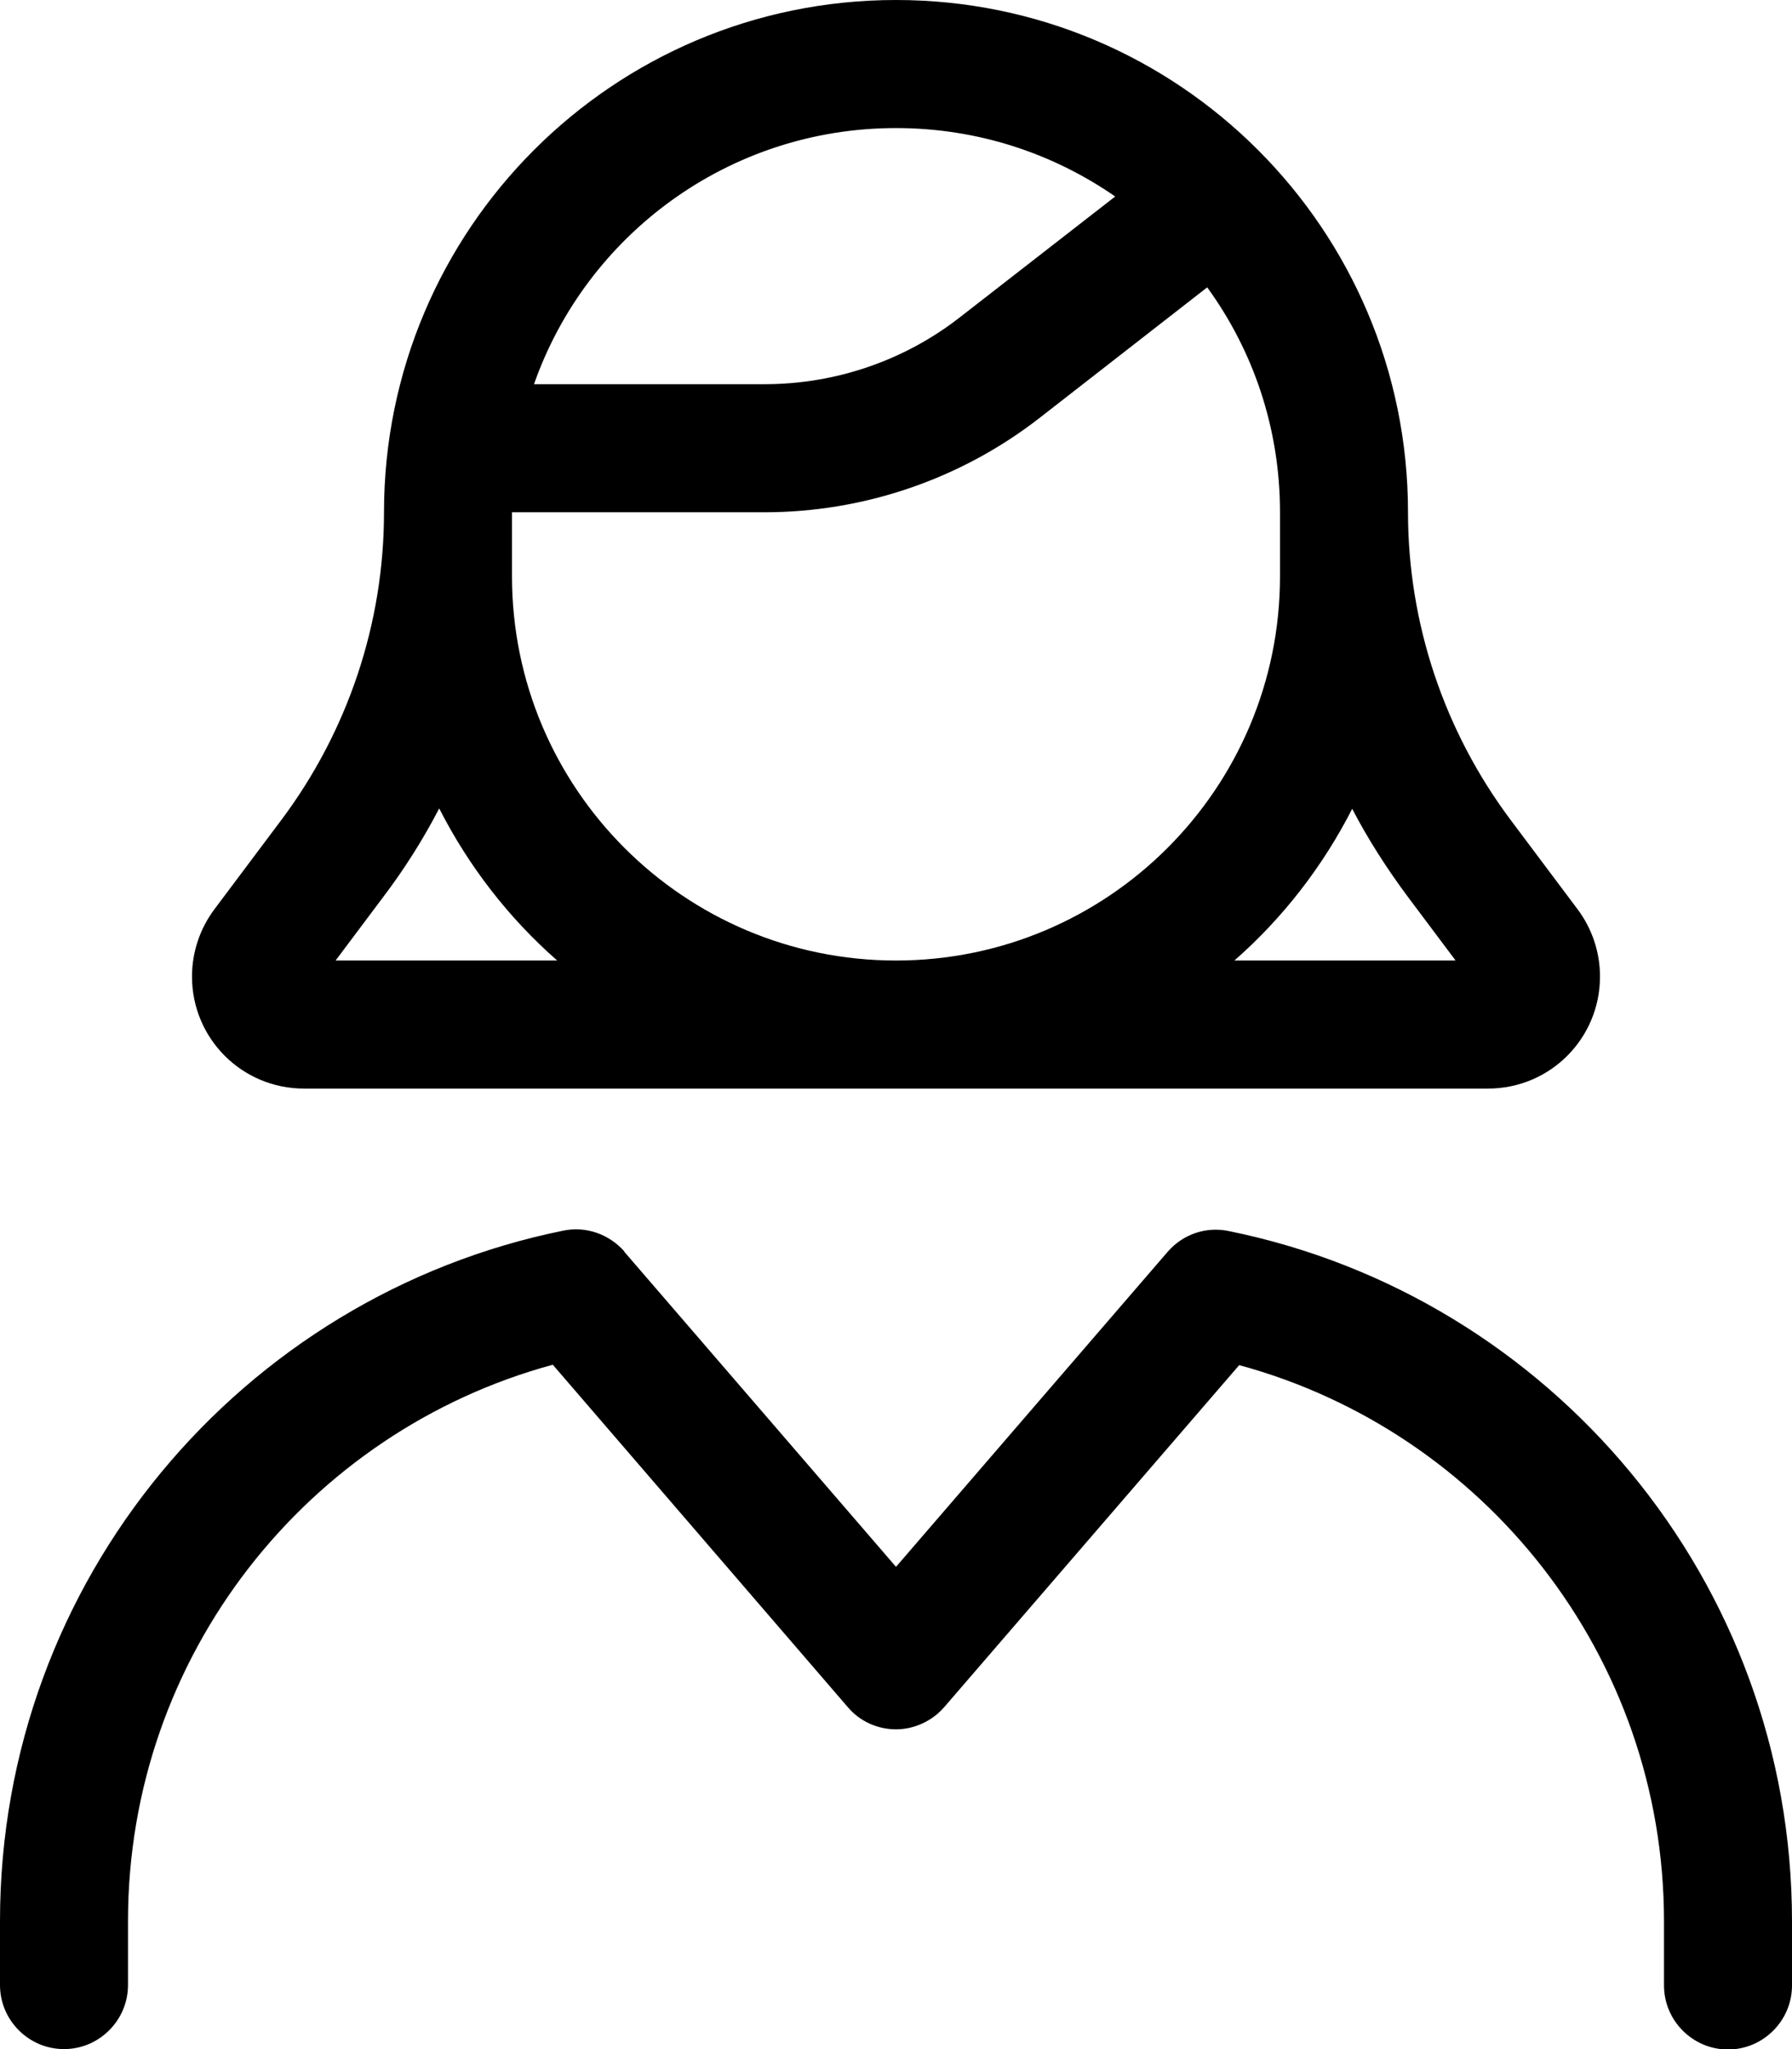 <svg xmlns="http://www.w3.org/2000/svg" viewBox="0 0 448 512"><!--! Font Awesome Pro 7.0.0 by @fontawesome - https://fontawesome.com License - https://fontawesome.com/license (Commercial License) Copyright 2025 Fonticons, Inc. --><path fill="currentColor" d="M320 128c0-21-6.7-40.4-18.2-56.2l-42 32.7C240.2 119.7 216 128 191.1 128l-63.1 0 0 16c0 53 43 96 96 96s96-43 96-96l0-16zM191.1 96c17.8 0 35.1-5.9 49.1-16.9l38.6-30C263.2 38.3 244.4 32 224 32 182.2 32 146.6 58.7 133.5 96l57.6 0zM338.1 202c-7.4 14.5-17.4 27.4-29.5 38l55.3 0-12-16c-5.2-7-9.9-14.3-13.9-22zM224 272L76 272c-15.5 0-28-12.5-28-28 0-6.1 2-12 5.6-16.8l16.8-22.4C87 182.6 96 155.7 96 128 96 57.3 153.3 0 224 0S352 57.3 352 128c0 27.7 9 54.6 25.6 76.8l16.8 22.4c3.6 4.8 5.6 10.7 5.6 16.8 0 15.5-12.5 28-28 28l-148 0zm-84.7-32c-12.1-10.6-22.1-23.5-29.5-38-4 7.7-8.6 15-13.9 22l-12 16 55.3 0zm16.8 72.8l67.9 78.7 67.9-78.7c3.8-4.4 9.6-6.4 15.3-5.2 80.3 16.3 140.8 87.3 140.8 172.5l0 16c0 8.8-7.2 16-16 16s-16-7.2-16-16l0-16c0-66.4-45-122.4-106.2-139l-73.7 85.4c-3 3.5-7.5 5.6-12.1 5.6s-9.1-2-12.1-5.6L138.2 341C77 357.6 32 413.6 32 480l0 16c0 8.8-7.2 16-16 16S0 504.8 0 496l0-16c0-85.2 60.5-156.2 140.8-172.5 5.7-1.2 11.5 .9 15.3 5.2z"/></svg>